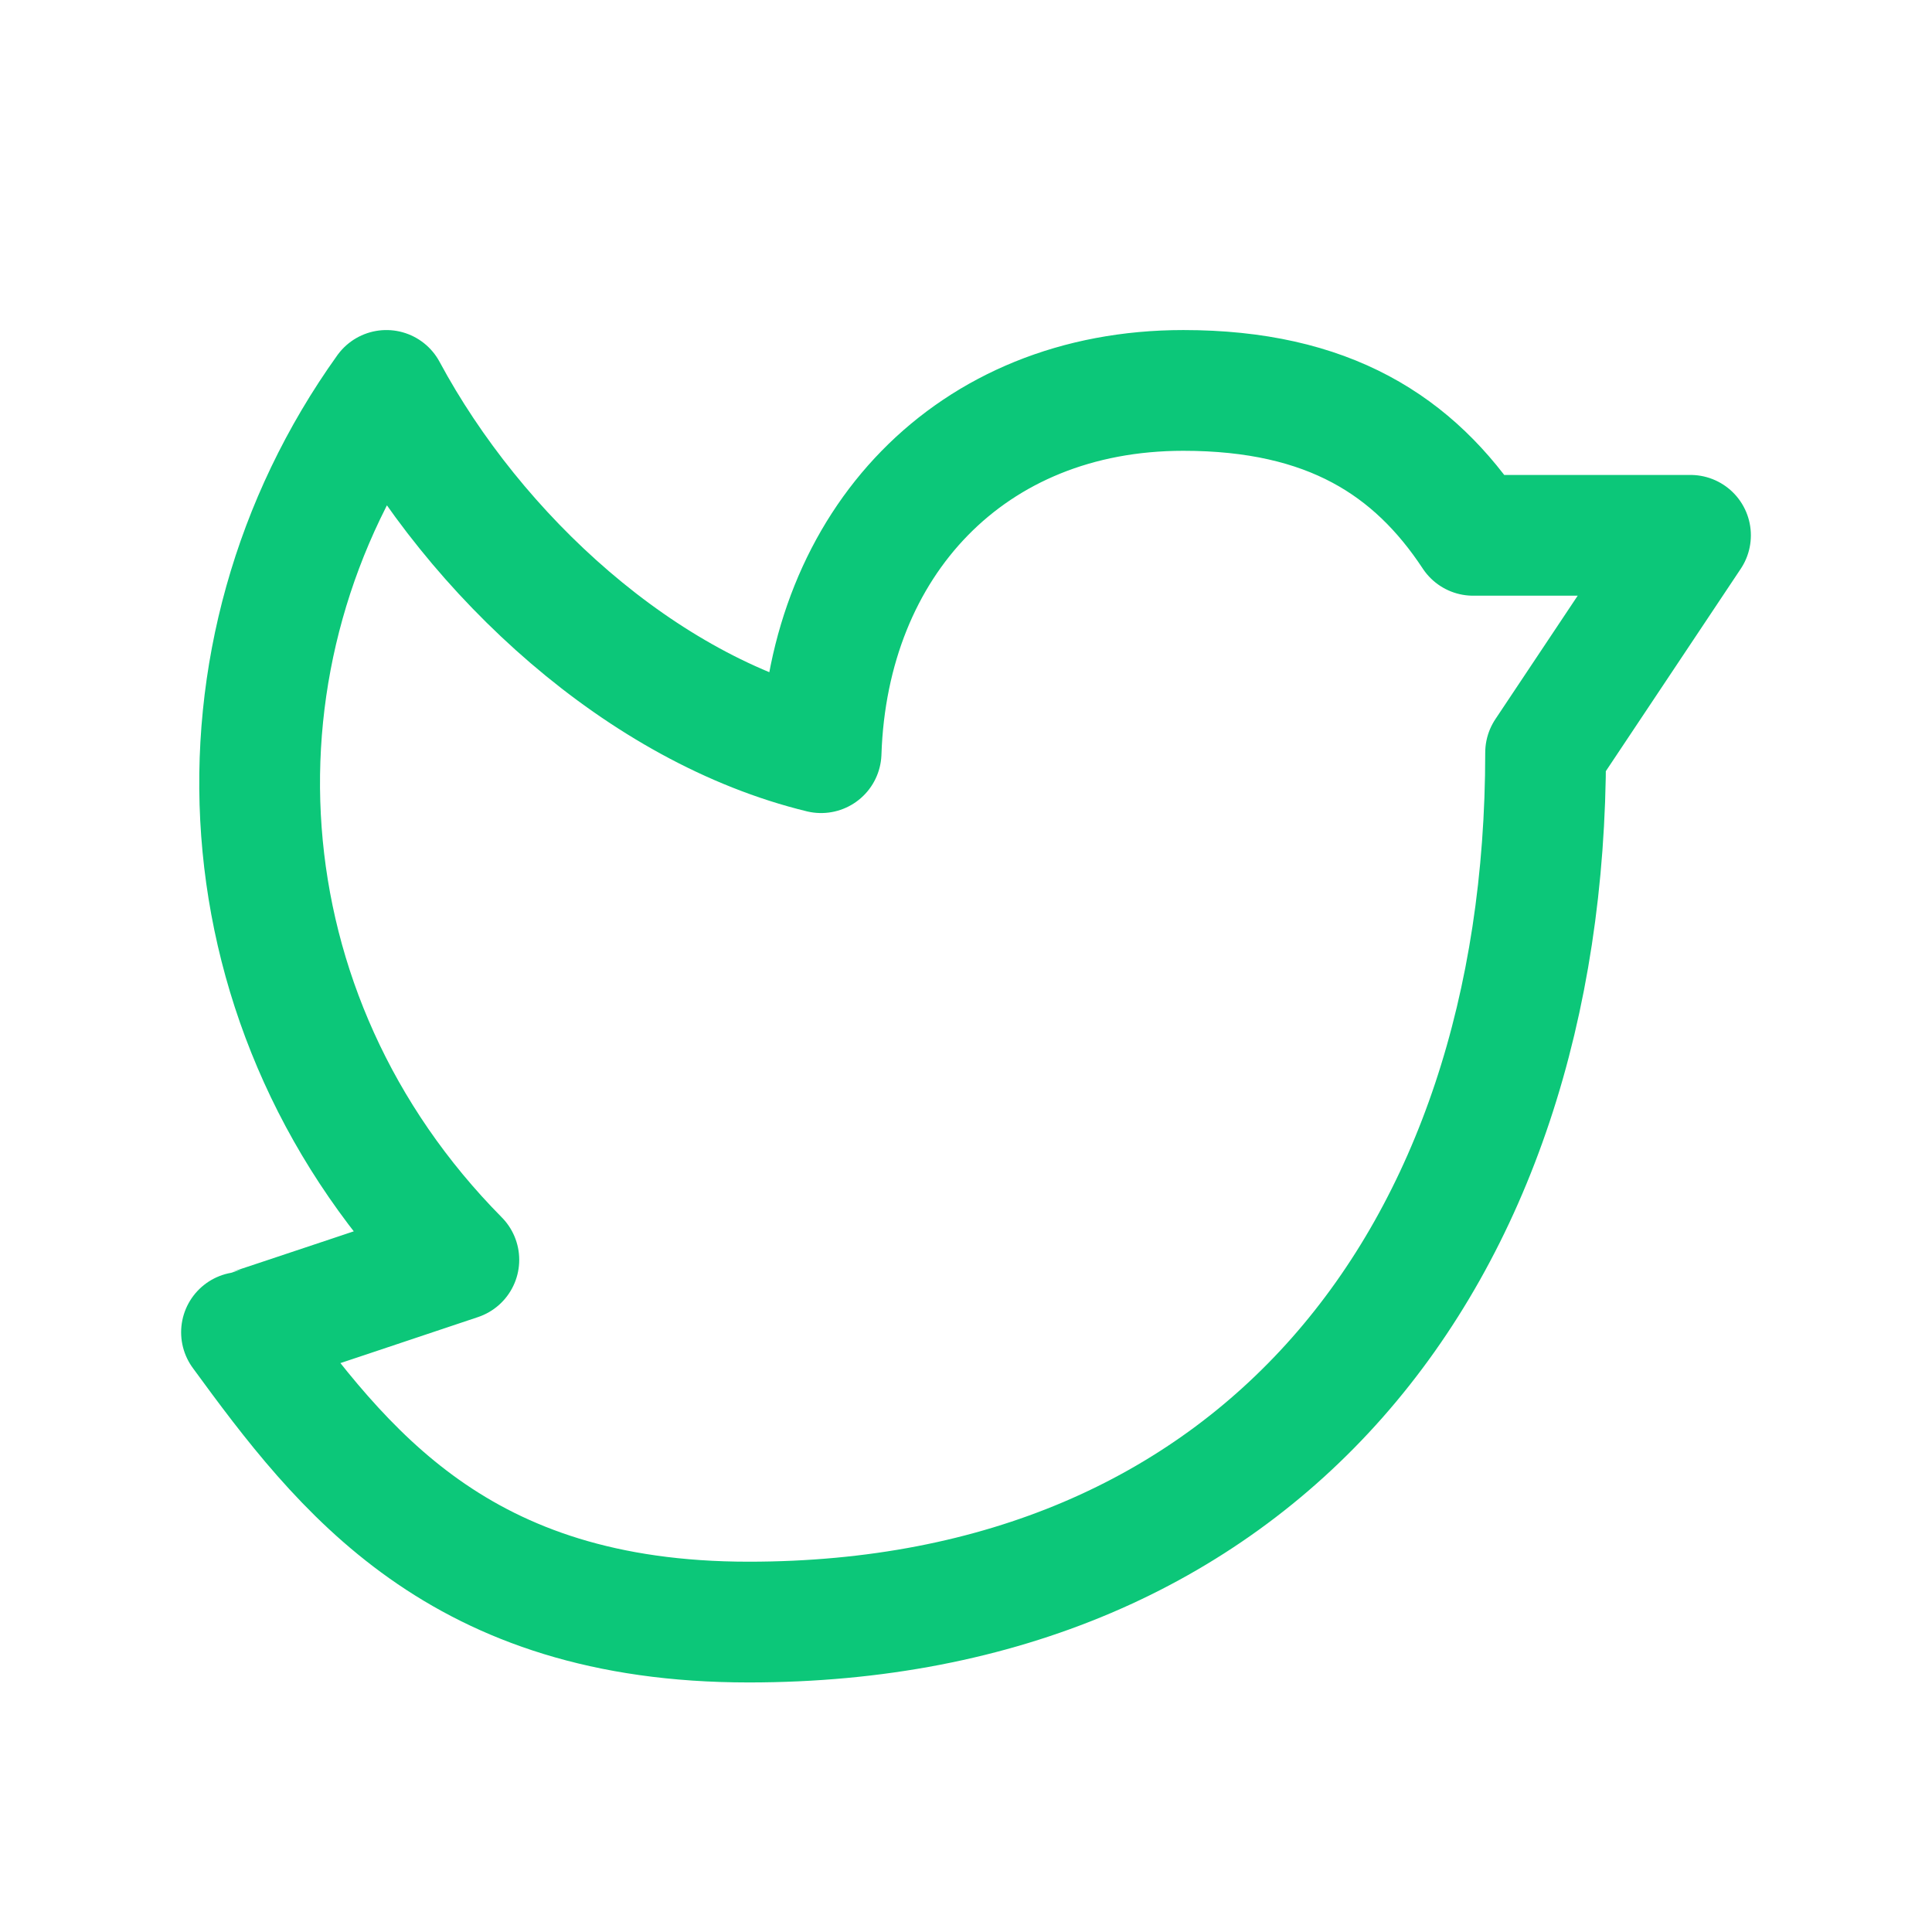 <svg height="24" viewBox="0 0 24 24" width="24" xmlns="http://www.w3.org/2000/svg"><g fill="none" fill-rule="evenodd"><path d="m19.2 9.35c0 6.3-3.6 10.8-9.9 10.8-3.6 0-5.043-1.879-6.3-3.6m0 0c.029-.005 2.7-.9 2.7-.9-3.006-3.039-3.234-7.54-.9-10.8 1.107 2.059 3.174 3.959 5.4 4.5.086-2.6 1.849-4.5 4.5-4.5 1.805 0 2.867.688 3.6 1.8h2.7l-1.8 2.7" stroke="#0cc779" stroke-linecap="round" stroke-linejoin="round" stroke-width="1.5"/><path d="m0 0h24v24h-24z" transform="matrix(0 -1 1 0 0 24)"/></g></svg>

